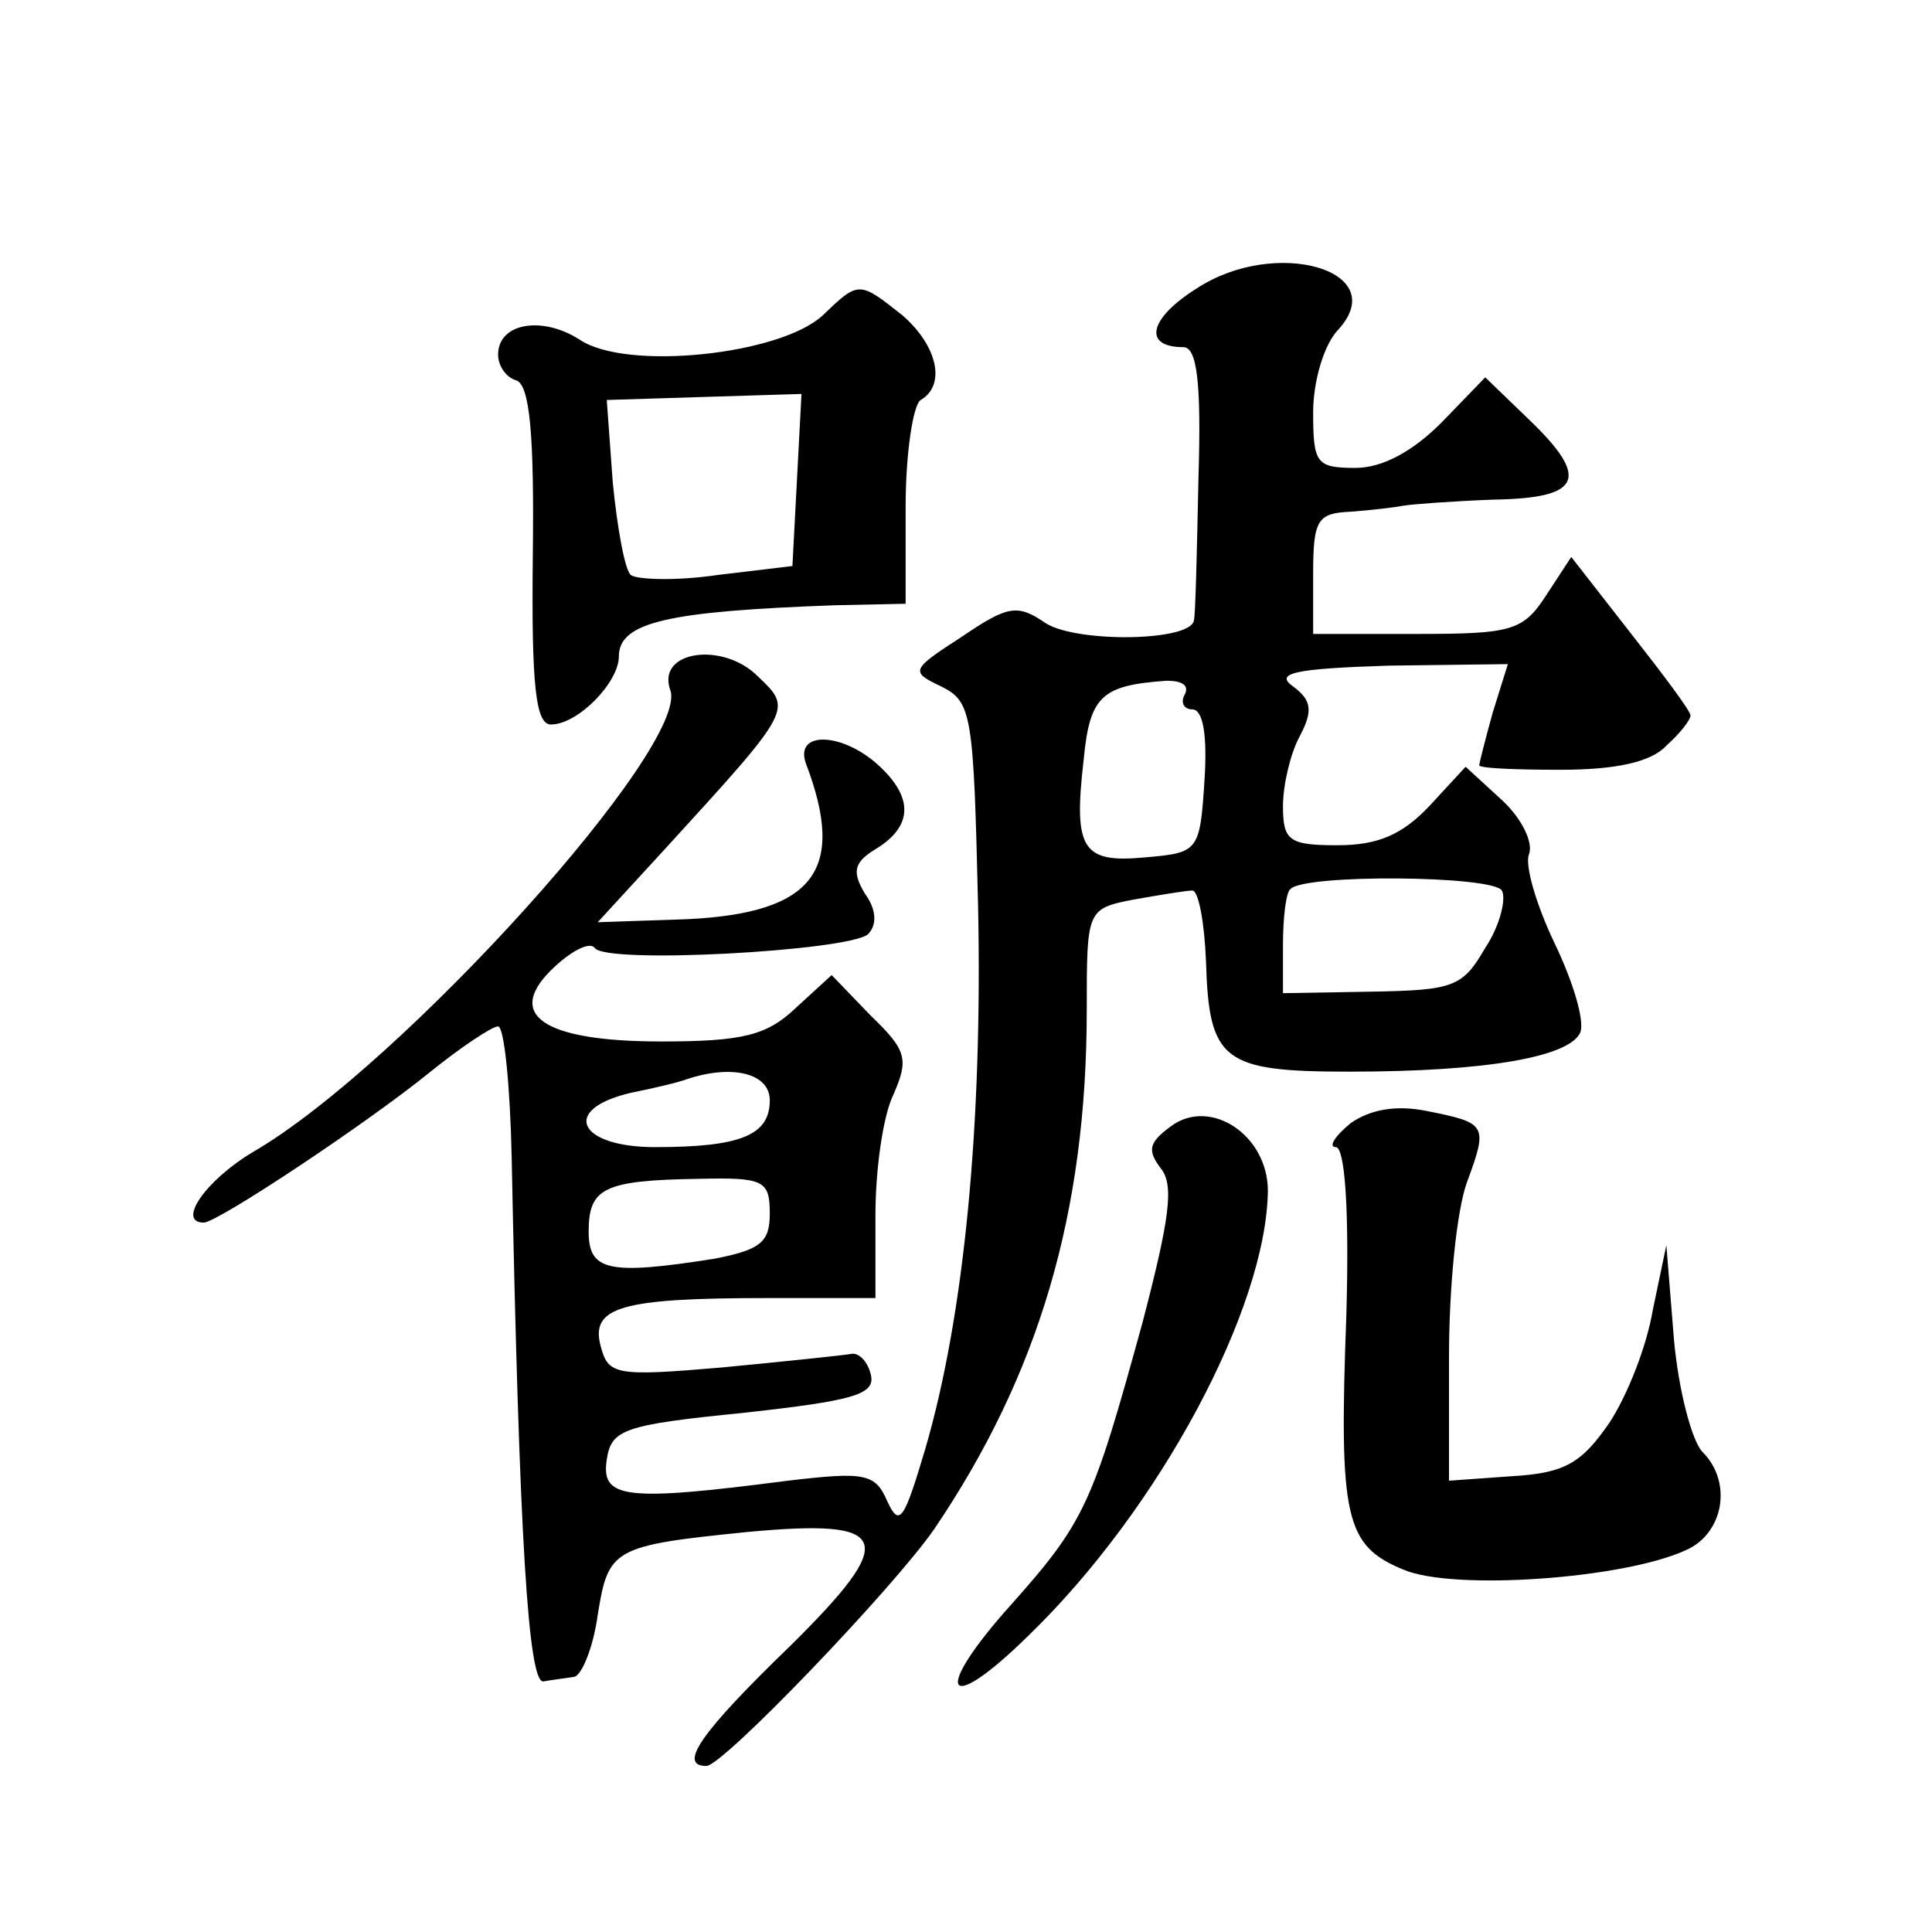 <?xml version="1.0" standalone="no"?>
<!DOCTYPE svg PUBLIC "-//W3C//DTD SVG 20010904//EN"
 "http://www.w3.org/TR/2001/REC-SVG-20010904/DTD/svg10.dtd">
<svg version="1.0" xmlns="http://www.w3.org/2000/svg"
 width="128pt" height="128pt" viewBox="0 0 128 128"
 preserveAspectRatio="xMidYMid meet">
<g transform="translate(0,128) scale(0.1,-0.1)"
fill="#0" stroke="none">
<path d="M793 1089 c-32 -20 -36 -39 -9 -39 9 0 12 -23 10 -87 -1 -49 -2 -91 -3
-94 -2 -14 -77 -15 -98 -2 -19 13 -25 12 -56 -9 -34 -22 -34 -23 -13 -33 20 -10
21 -19 24 -145 3 -144 -9 -271 -35 -360 -14 -47 -17 -52 -25 -35 -8 19 -15 20 -66
14 -108 -14 -124 -12 -120 14 3 20 11 23 91 31 72 8 87 12 84 25 -2 9 -8 15 -13
14 -6 -1 -44 -5 -86 -9 -70 -6 -75 -5 -80 14 -7 26 13 32 110 32 l72 0 0 55 c0
30 5 66 12 80 10 23 9 29 -15 52 l-26 27 -24 -22 c-19 -18 -35 -22 -89 -22 -79
0 -105 18 -70 50 12 11 23 16 26 12 7 -11 168 -2 181 9 6 6 6 16 -2 27 -9 15 -7
21 8 30 24 15 24 34 1 55 -24 22 -56 23 -48 1 27 -71 5 -99 -79 -103 l-59 -2 45
49 c85 93 84 92 61 114 -23 23 -67 17 -58 -9 14 -36 -178 -249 -276 -306 -32 -19
-51 -47 -33 -47 9 0 107 65 149 99 21 17 42 31 46 31 4 0 8 -39 9 -87 5 -252 11
-348 21 -347 5 1 14 2 20 3 5 0 13 19 16 41 7 44 10 46 99 55 96 9 101 -4 28 -76
-59 -57 -74 -79 -55 -79 11 0 124 118 151 157 69 102 101 209 101 344 0 66 0 67
31 73 17 3 35 6 39 6 4 0 8 -21 9 -47 2 -66 11 -73 95 -73 92 0 146 10 153 26 3
8 -5 34 -17 59 -12 25 -20 52 -17 59 3 8 -5 24 -18 36 l-24 22 -24 -26 c-18 -19
-34 -26 -61 -26 -32 0 -36 3 -36 26 0 14 5 35 11 46 9 17 8 24 -4 33 -13 9 0 12
63 14 l79 1 -10 -32 c-5 -18 -9 -34 -9 -35 0 -2 24 -3 54 -3 36 0 60 5 70 16 9
8 16 17 16 20 0 3 -18 27 -40 55 l-39 50 -17 -26 c-15 -23 -23 -25 -85 -25 l-69
0 0 40 c0 36 3 40 25 41 14 1 30 3 35 4 6 1 33 3 60 4 58 1 64 14 22 54 l-28 27
-29 -30 c-19 -19 -39 -30 -57 -30 -26 0 -28 3 -28 37 0 20 7 45 17 55 35 39 -42
61 -94 27z m-8 -269 c-3 -5 -1 -10 5 -10 7 0 10 -17 8 -47 -3 -47 -4 -48 -39 -51
-42 -4 -48 5 -41 65 4 42 12 49 55 52 10 0 15 -3 12 -9z m210 -130 c3 -5 -1 -23
-11 -38 -15 -26 -21 -28 -75 -29 l-59 -1 0 32 c0 18 2 35 5 37 9 10 134 9 140 -1z
m-485 -139 c0 -23 -19 -31 -76 -31 -51 0 -63 25 -16 36 15 3 32 7 37 9 30 10 55
4 55 -14z m0 -75 c0 -19 -6 -24 -37 -30 -70 -11 -83 -8 -83 18 0 29 10 34 73 35
43 1 47 -1 47 -23z M545 1071 c-28 -26 -130 -37 -161 -16 -25 16 -54 11 -54 -10
0 -7 5 -15 12 -17 9 -3 12 -36 11 -116 -1 -87 2 -112 12 -112 18 0 45 28 45 45
0 23 33 30 143 34 l47 1 0 64 c0 36 5 68 10 71 17 10 11 36 -12 56 -29 23 -29 23
-53 0z m-17 -109 l-3 -57 -50 -6 c-27 -4 -53 -3 -57 0 -4 3 -9 31 -12 61 l-4 55
64 2 65 2 -3 -57z M776 534 c-15 -11 -16 -16 -7 -28 9 -11 6 -33 -12 -102 -33 -120
-38 -132 -87 -187 -53 -59 -44 -75 11 -21 87 84 158 217 159 295 0 37 -38 62 -64
43z M895 536 c-11 -9 -15 -16 -10 -16 6 0 9 -41 7 -111 -5 -135 -1 -153 38 -169
33 -14 146 -6 187 13 25 11 31 45 11 65 -7 7 -16 41 -19 75 l-5 62 -9 -43 c-4 -24
-17 -57 -29 -75 -18 -26 -29 -33 -64 -35 l-42 -3 0 82 c0 46 5 97 12 116 14 38
13 39 -27 47 -20 4 -37 1 -50 -8z"/>
</g>
</svg>
